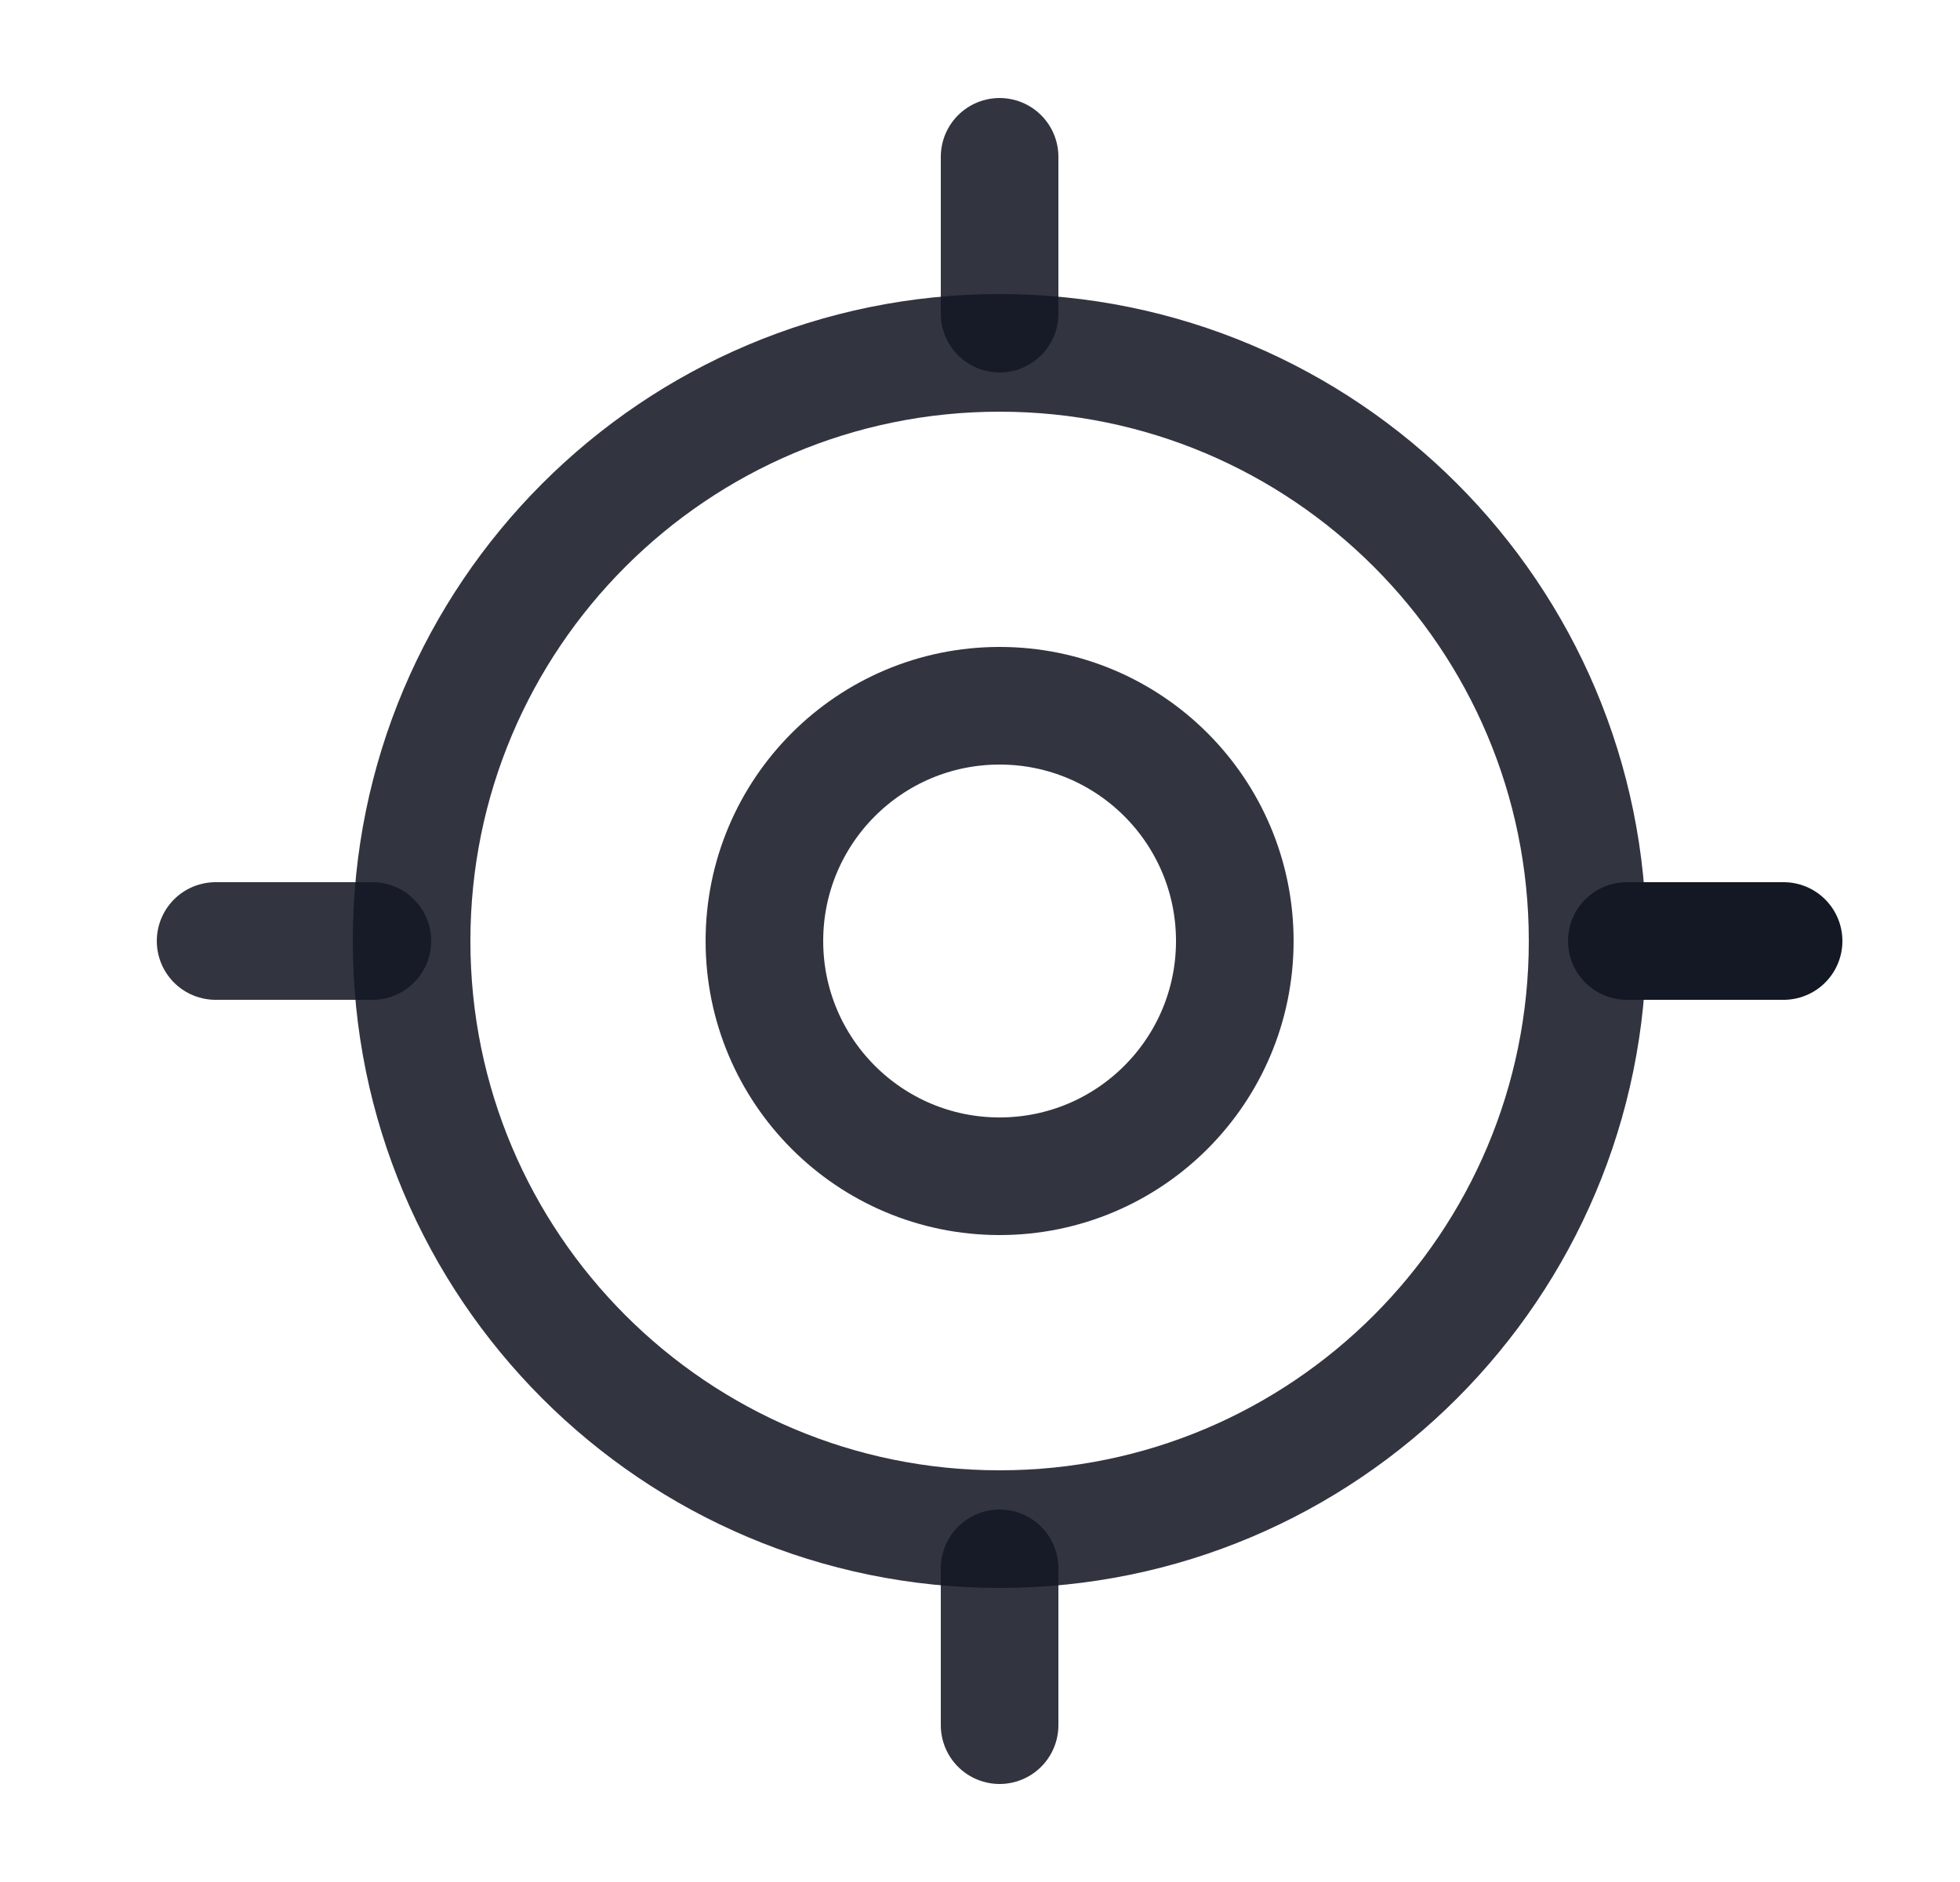 <svg width="25" height="24" viewBox="0 0 25 24" fill="none" xmlns="http://www.w3.org/2000/svg">
<path d="M12.75 19.5C16.892 19.5 20.25 16.142 20.25 12C20.25 7.858 16.892 4.5 12.75 4.5C8.608 4.5 5.25 7.858 5.25 12C5.25 16.142 8.608 19.5 12.75 19.5Z" stroke="#141824" stroke-opacity="0.87" stroke-width="1.5" stroke-linecap="round" stroke-linejoin="round"/>
<path d="M12.75 15C14.407 15 15.75 13.657 15.75 12C15.75 10.343 14.407 9 12.75 9C11.093 9 9.75 10.343 9.75 12C9.75 13.657 11.093 15 12.75 15Z" stroke="#141824" stroke-opacity="0.87" stroke-width="1.5" stroke-linecap="round" stroke-linejoin="round"/>
<path d="M12.75 4V2" stroke="#141824" stroke-opacity="0.87" stroke-width="1.5" stroke-linecap="round" stroke-linejoin="round"/>
<path d="M4.75 12H2.75" stroke="#141824" stroke-opacity="0.87" stroke-width="1.5" stroke-linecap="round" stroke-linejoin="round"/>
<path d="M12.75 20V22" stroke="#141824" stroke-opacity="0.87" stroke-width="1.5" stroke-linecap="round" stroke-linejoin="round"/>
<path d="M20.75 12H22.75" stroke="#141824" stroke-width="1.5" stroke-linecap="round" stroke-linejoin="round"/>
</svg>
